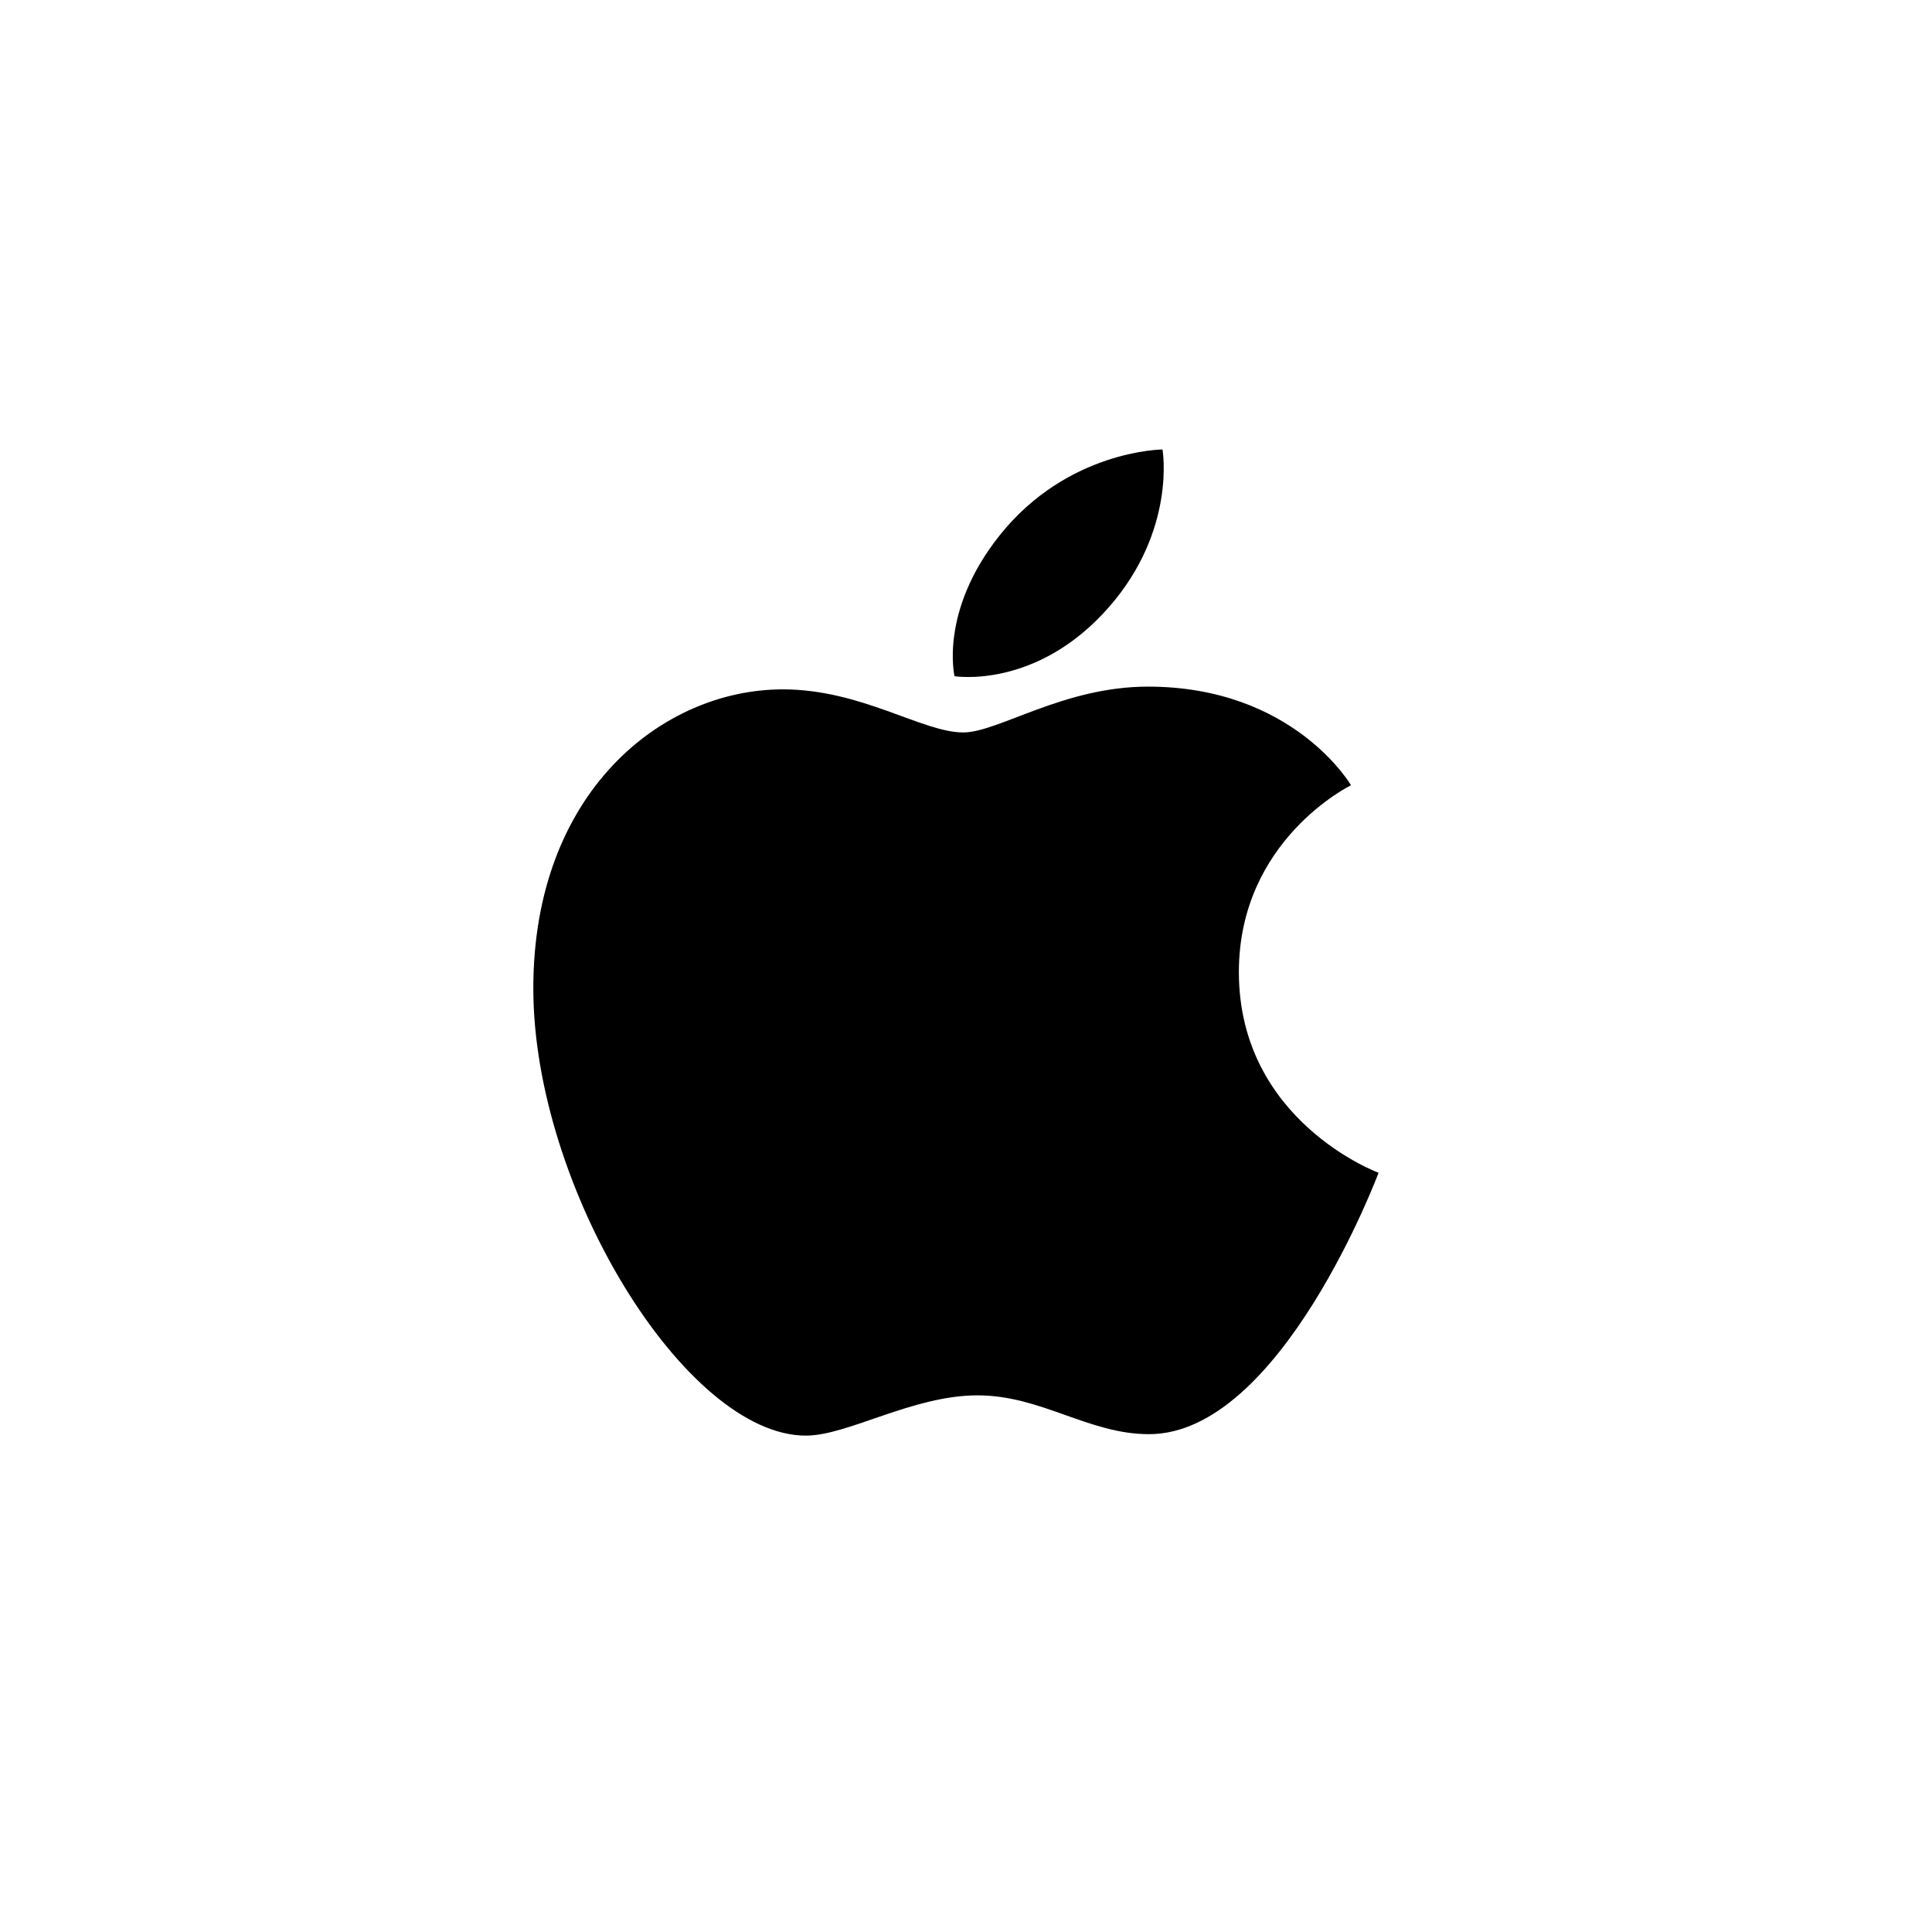 <svg width="96" height="96" viewBox="0 0 96 96" fill="none" xmlns="http://www.w3.org/2000/svg">
<rect width="96" height="96" fill="white"/>
<path d="M49.674 26.599C53.059 22.356 57.765 22.335 57.765 22.335C57.765 22.335 58.465 26.325 55.102 30.168C51.511 34.271 47.43 33.6 47.43 33.6C47.43 33.6 46.663 30.372 49.674 26.599ZM47.86 36.395C49.602 36.395 52.834 34.118 57.041 34.118C64.282 34.118 67.131 39.019 67.131 39.019C67.131 39.019 61.559 41.728 61.559 48.302C61.559 55.718 68.5 58.274 68.5 58.274C68.5 58.274 63.648 71.263 57.094 71.263C54.084 71.263 51.745 69.334 48.573 69.334C45.341 69.334 42.134 71.335 40.045 71.335C34.06 71.335 26.5 59.014 26.5 49.11C26.5 39.366 32.899 34.254 38.902 34.254C42.804 34.254 45.832 36.395 47.86 36.395Z" fill="black"/>
</svg>
